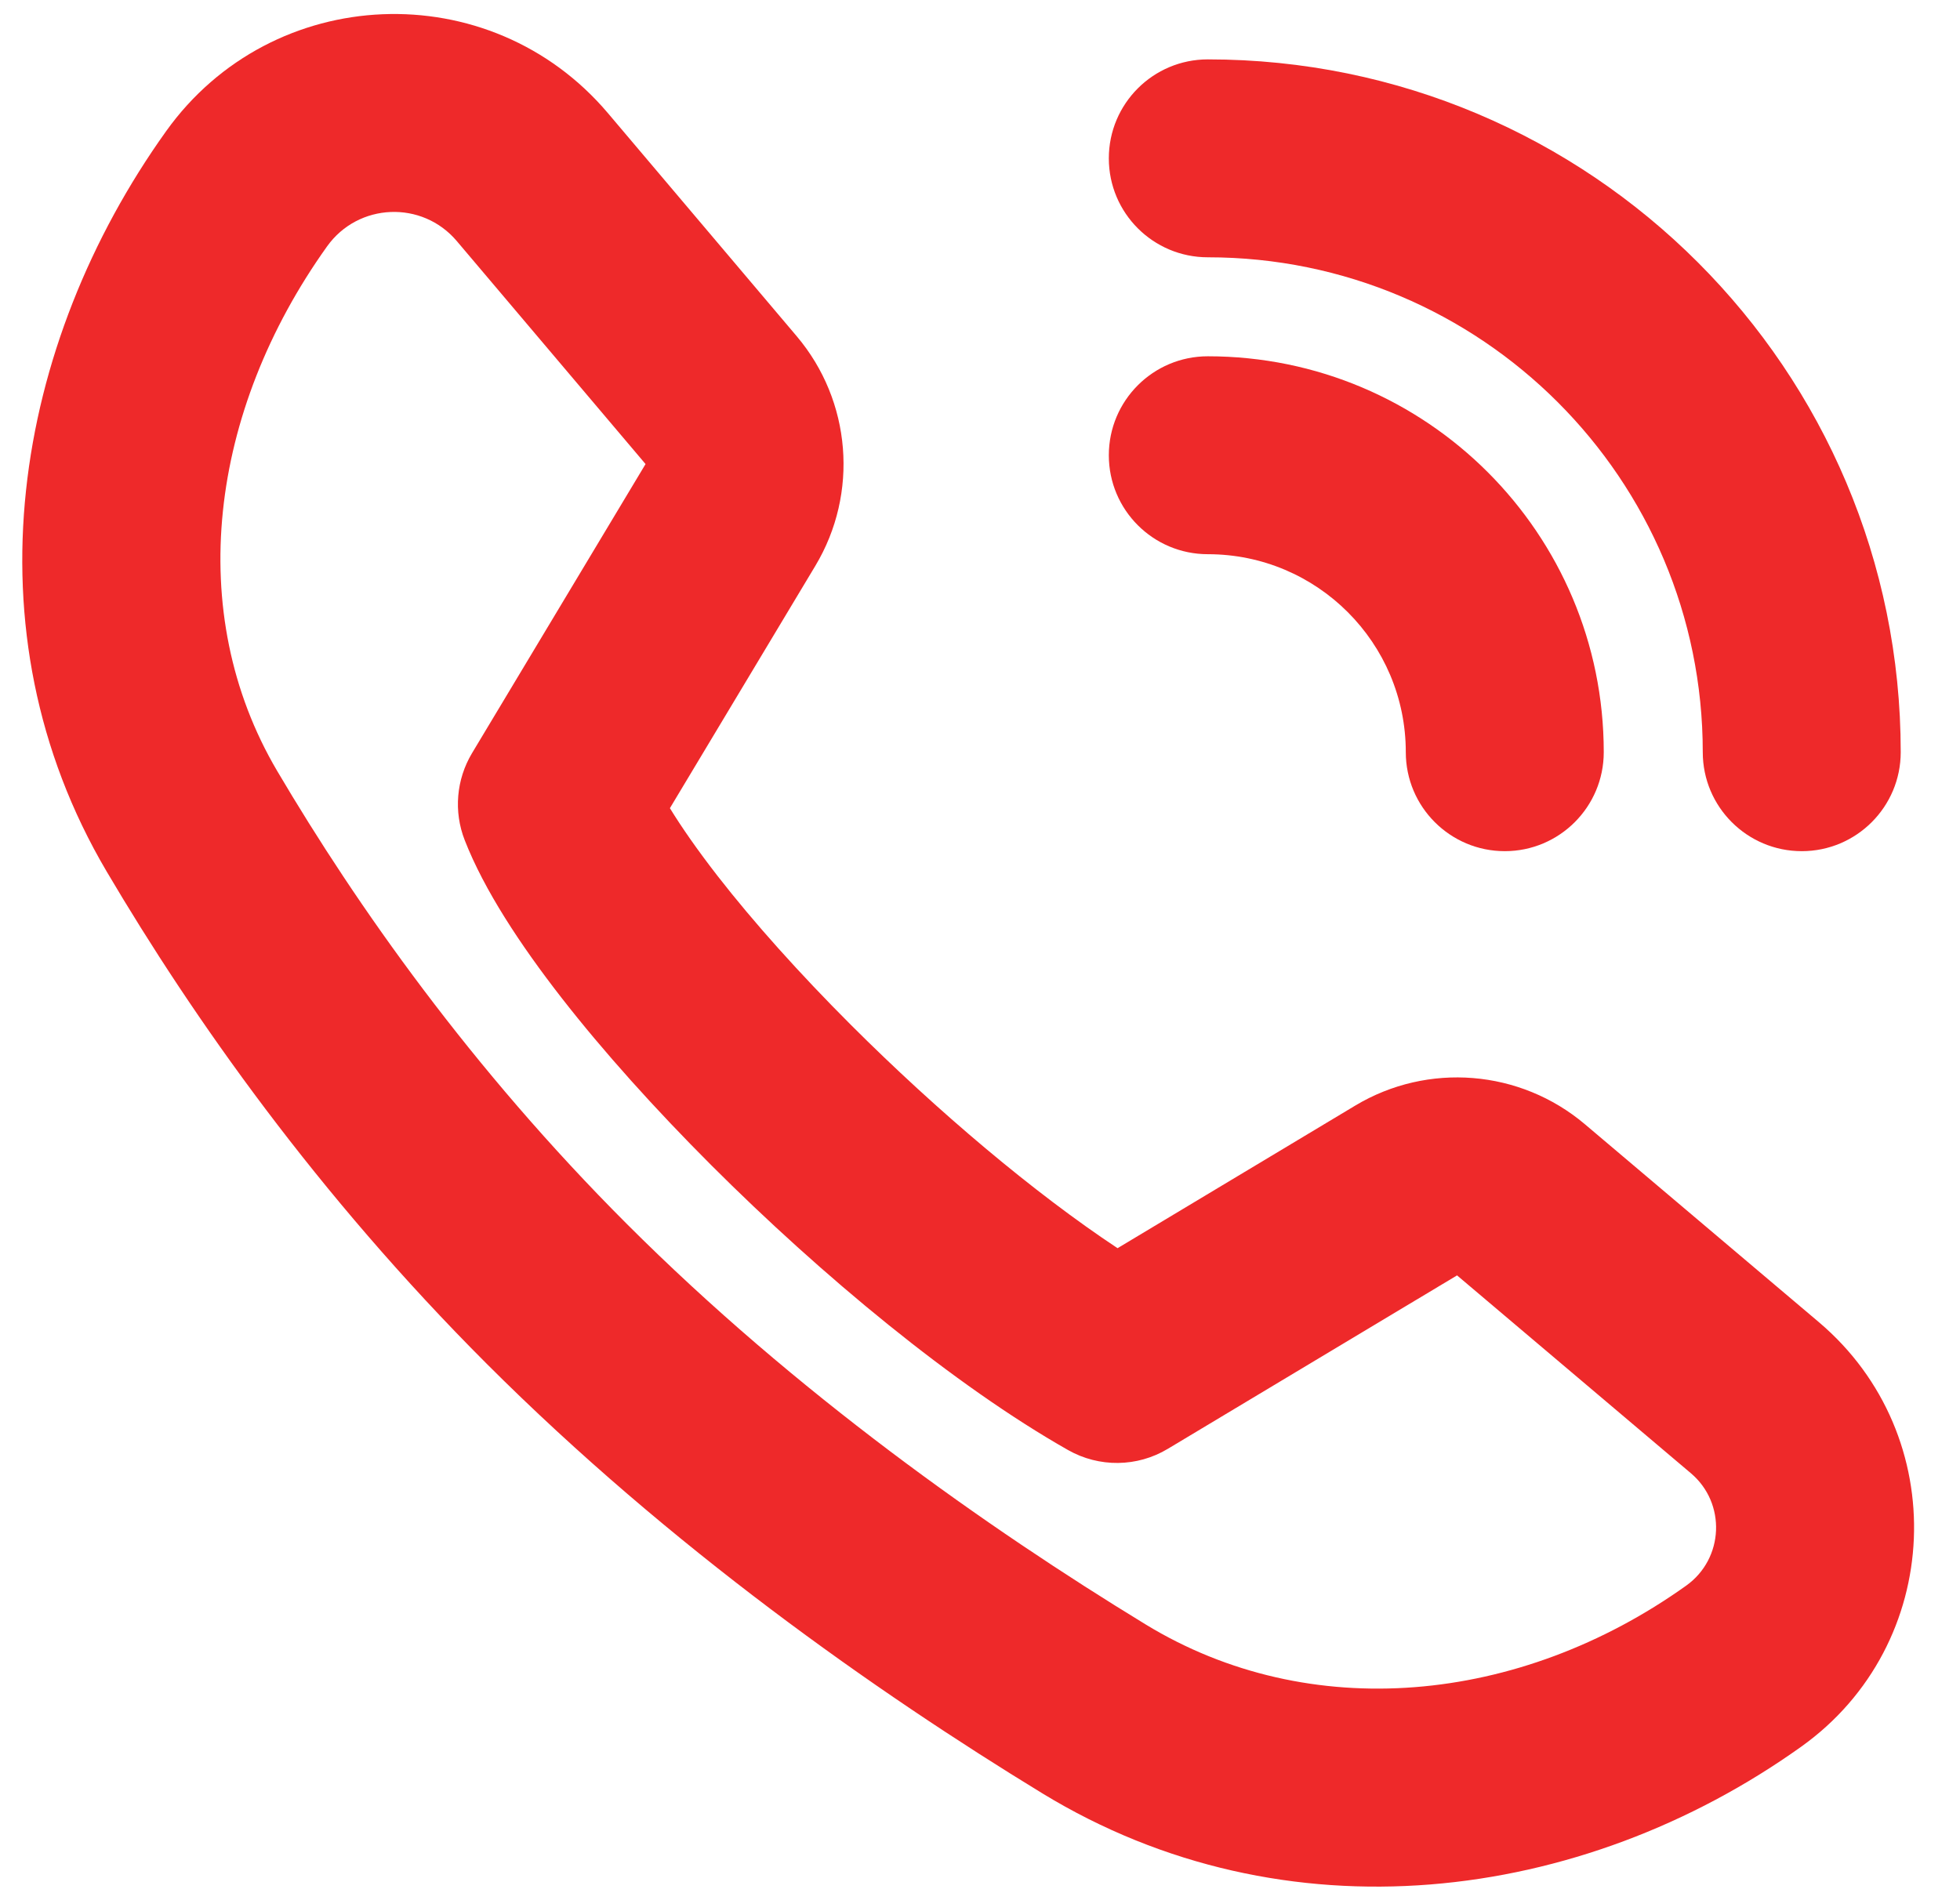 <svg width="33" height="32" viewBox="0 0 33 32" fill="none" xmlns="http://www.w3.org/2000/svg">
<path fill-rule="evenodd" clip-rule="evenodd" d="M2.795 2.212C4.582 -0.291 8.249 -0.442 10.236 1.906L13.414 5.662C14.335 6.751 14.462 8.306 13.727 9.53L11.279 13.61C11.476 13.931 11.742 14.314 12.082 14.752C12.688 15.531 13.463 16.396 14.328 17.261C15.784 18.716 17.413 20.091 18.816 21.02L22.817 18.619C24.04 17.885 25.595 18.011 26.685 18.933L30.622 22.264C32.878 24.173 32.733 27.696 30.328 29.414C26.619 32.063 21.634 32.693 17.55 30.201C14.735 28.482 11.285 26.056 8.198 22.97C5.337 20.109 3.25 17.142 1.795 14.675C-0.602 10.61 0.24 5.788 2.795 2.212ZM7.691 4.06C7.108 3.37 6.032 3.414 5.507 4.149C3.521 6.929 3.096 10.318 4.666 12.982C6.01 15.26 7.932 17.99 10.555 20.613C13.396 23.454 16.612 25.723 19.287 27.355C22.043 29.038 25.579 28.71 28.391 26.702C29.027 26.247 29.066 25.314 28.468 24.809L24.532 21.478L19.662 24.399C19.147 24.709 18.505 24.716 17.982 24.419C16.068 23.333 13.831 21.478 11.971 19.618C11.032 18.678 10.16 17.71 9.451 16.799C8.762 15.913 8.152 14.989 7.824 14.148C7.636 13.667 7.682 13.127 7.947 12.684L10.869 7.815L7.691 4.06Z" fill="#EE292A"/>
<path d="M23.669 12.667C23.669 10.826 22.177 9.333 20.336 9.333C19.415 9.333 18.669 8.587 18.669 7.667C18.669 6.746 19.415 6 20.336 6C24.018 6 27.002 8.985 27.002 12.667C27.002 13.587 26.256 14.334 25.336 14.334C24.415 14.334 23.669 13.587 23.669 12.667Z" fill="#EE292A"/>
<path d="M20.336 4.333C24.938 4.333 28.669 8.064 28.669 12.667C28.669 13.587 29.415 14.334 30.336 14.334C31.256 14.334 32.002 13.587 32.002 12.667C32.002 6.223 26.779 1 20.336 1C19.415 1 18.669 1.746 18.669 2.667C18.669 3.587 19.415 4.333 20.336 4.333Z" fill="#EE292A"/>
</svg>

